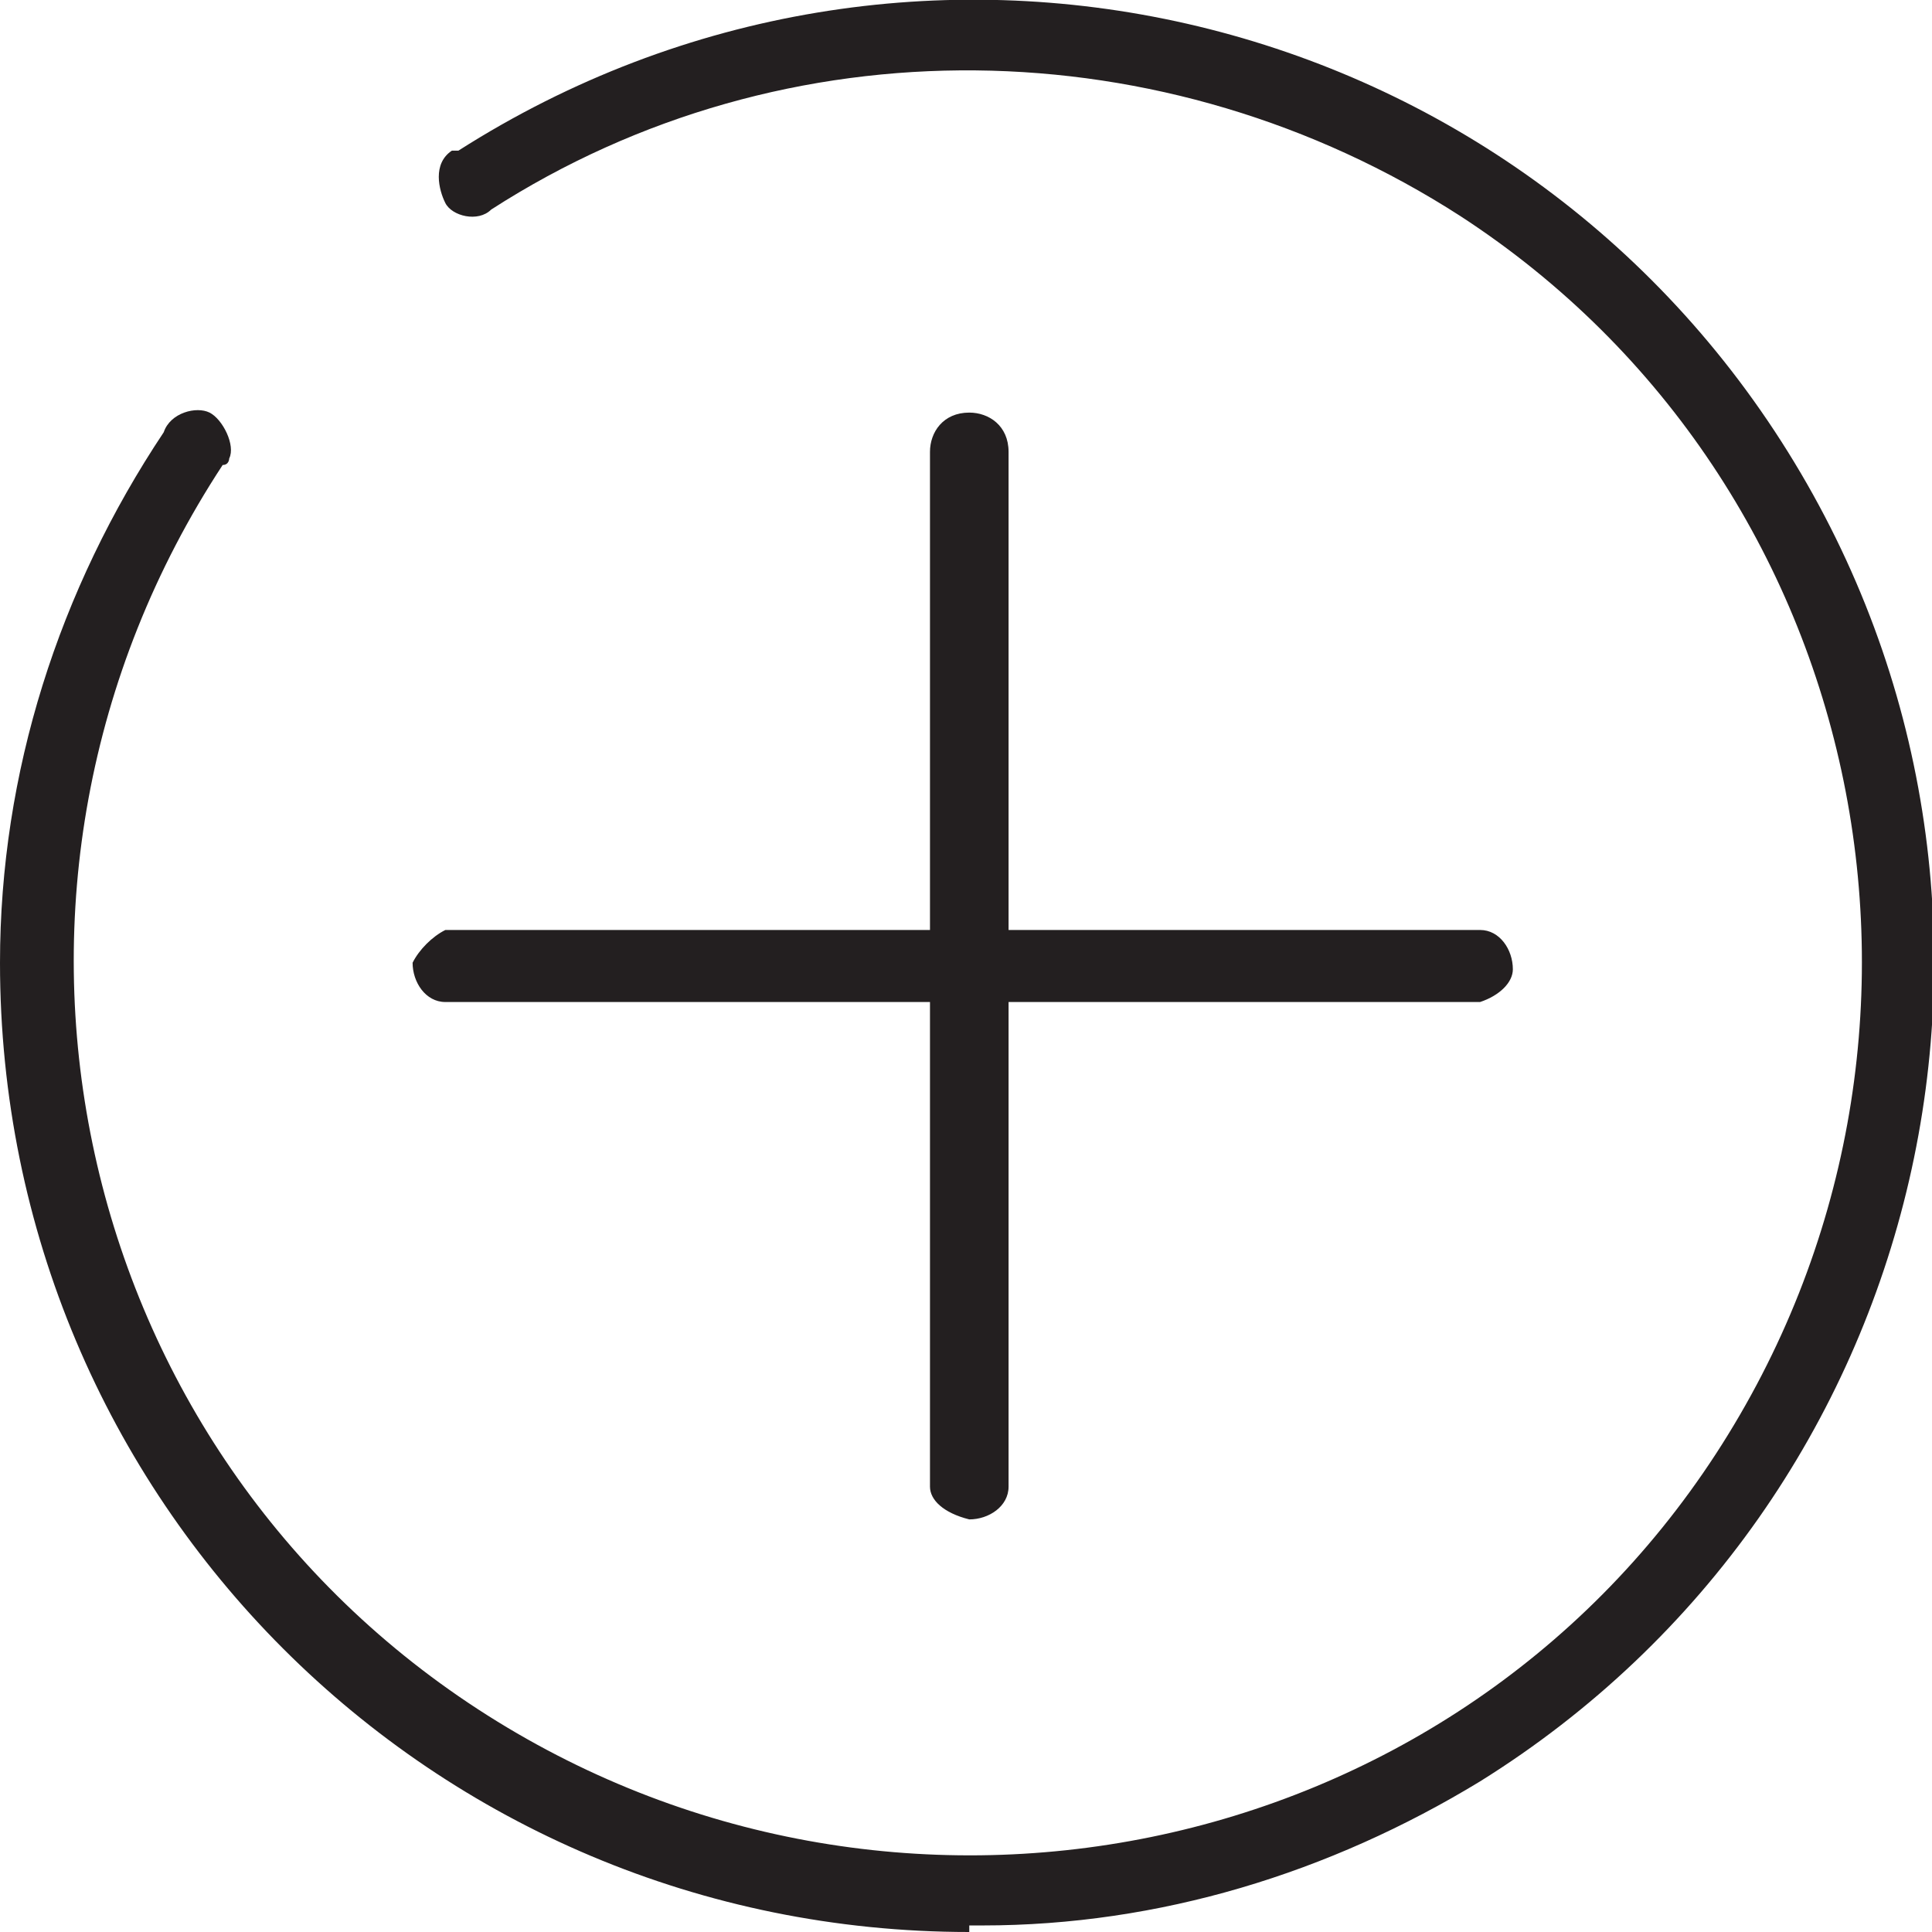 <?xml version="1.0" encoding="utf-8"?>
<!-- Generator: Adobe Illustrator 21.1.0, SVG Export Plug-In . SVG Version: 6.00 Build 0)  -->
<svg version="1.1" id="Layer_1" xmlns="http://www.w3.org/2000/svg" xmlns:xlink="http://www.w3.org/1999/xlink" x="0px" y="0px"
	 viewBox="0 0 29.5 29.5" style="enable-background:new 0 0 29.5 29.5;" xml:space="preserve">
<style type="text/css">
	.st0{fill:#231F20;}
</style>
<title>close</title>
<path class="st0" d="M14.8,29.5C6.6,29.5,0,22.9,0,14.7C0,11.8,0.9,9,2.5,6.6c0.1-0.3,0.5-0.4,0.7-0.3s0.4,0.5,0.3,0.7
	c0,0,0,0.1-0.1,0.1C-0.8,13.5,1,22,7.3,26.1s14.8,2.4,18.9-3.9s2.4-14.8-3.9-18.9C17.8,0.4,12,0.3,7.5,3.2C7.3,3.4,6.9,3.3,6.8,3.1
	S6.6,2.5,6.9,2.3c0,0,0.1,0,0.1,0C13.9-2.1,23,0,27.3,6.9s2.2,16-4.7,20.3c-2.3,1.4-4.9,2.2-7.6,2.2H14.8"/>
<path class="st0" d="M14.2,22.7l0-15.8c0-0.3,0.2-0.6,0.6-0.6c0.3,0,0.6,0.2,0.6,0.6l0,0l0,15.8c0,0.3-0.3,0.5-0.6,0.5
	C14.4,23.1,14.2,22.9,14.2,22.7"/>
<path class="st0" d="M6.8,14.2l15.8,0c0.3,0,0.5,0.3,0.5,0.6c0,0.2-0.2,0.4-0.5,0.5l-15.8,0c-0.3,0-0.5-0.3-0.5-0.6
	C6.4,14.5,6.6,14.3,6.8,14.2"/>
</svg>
